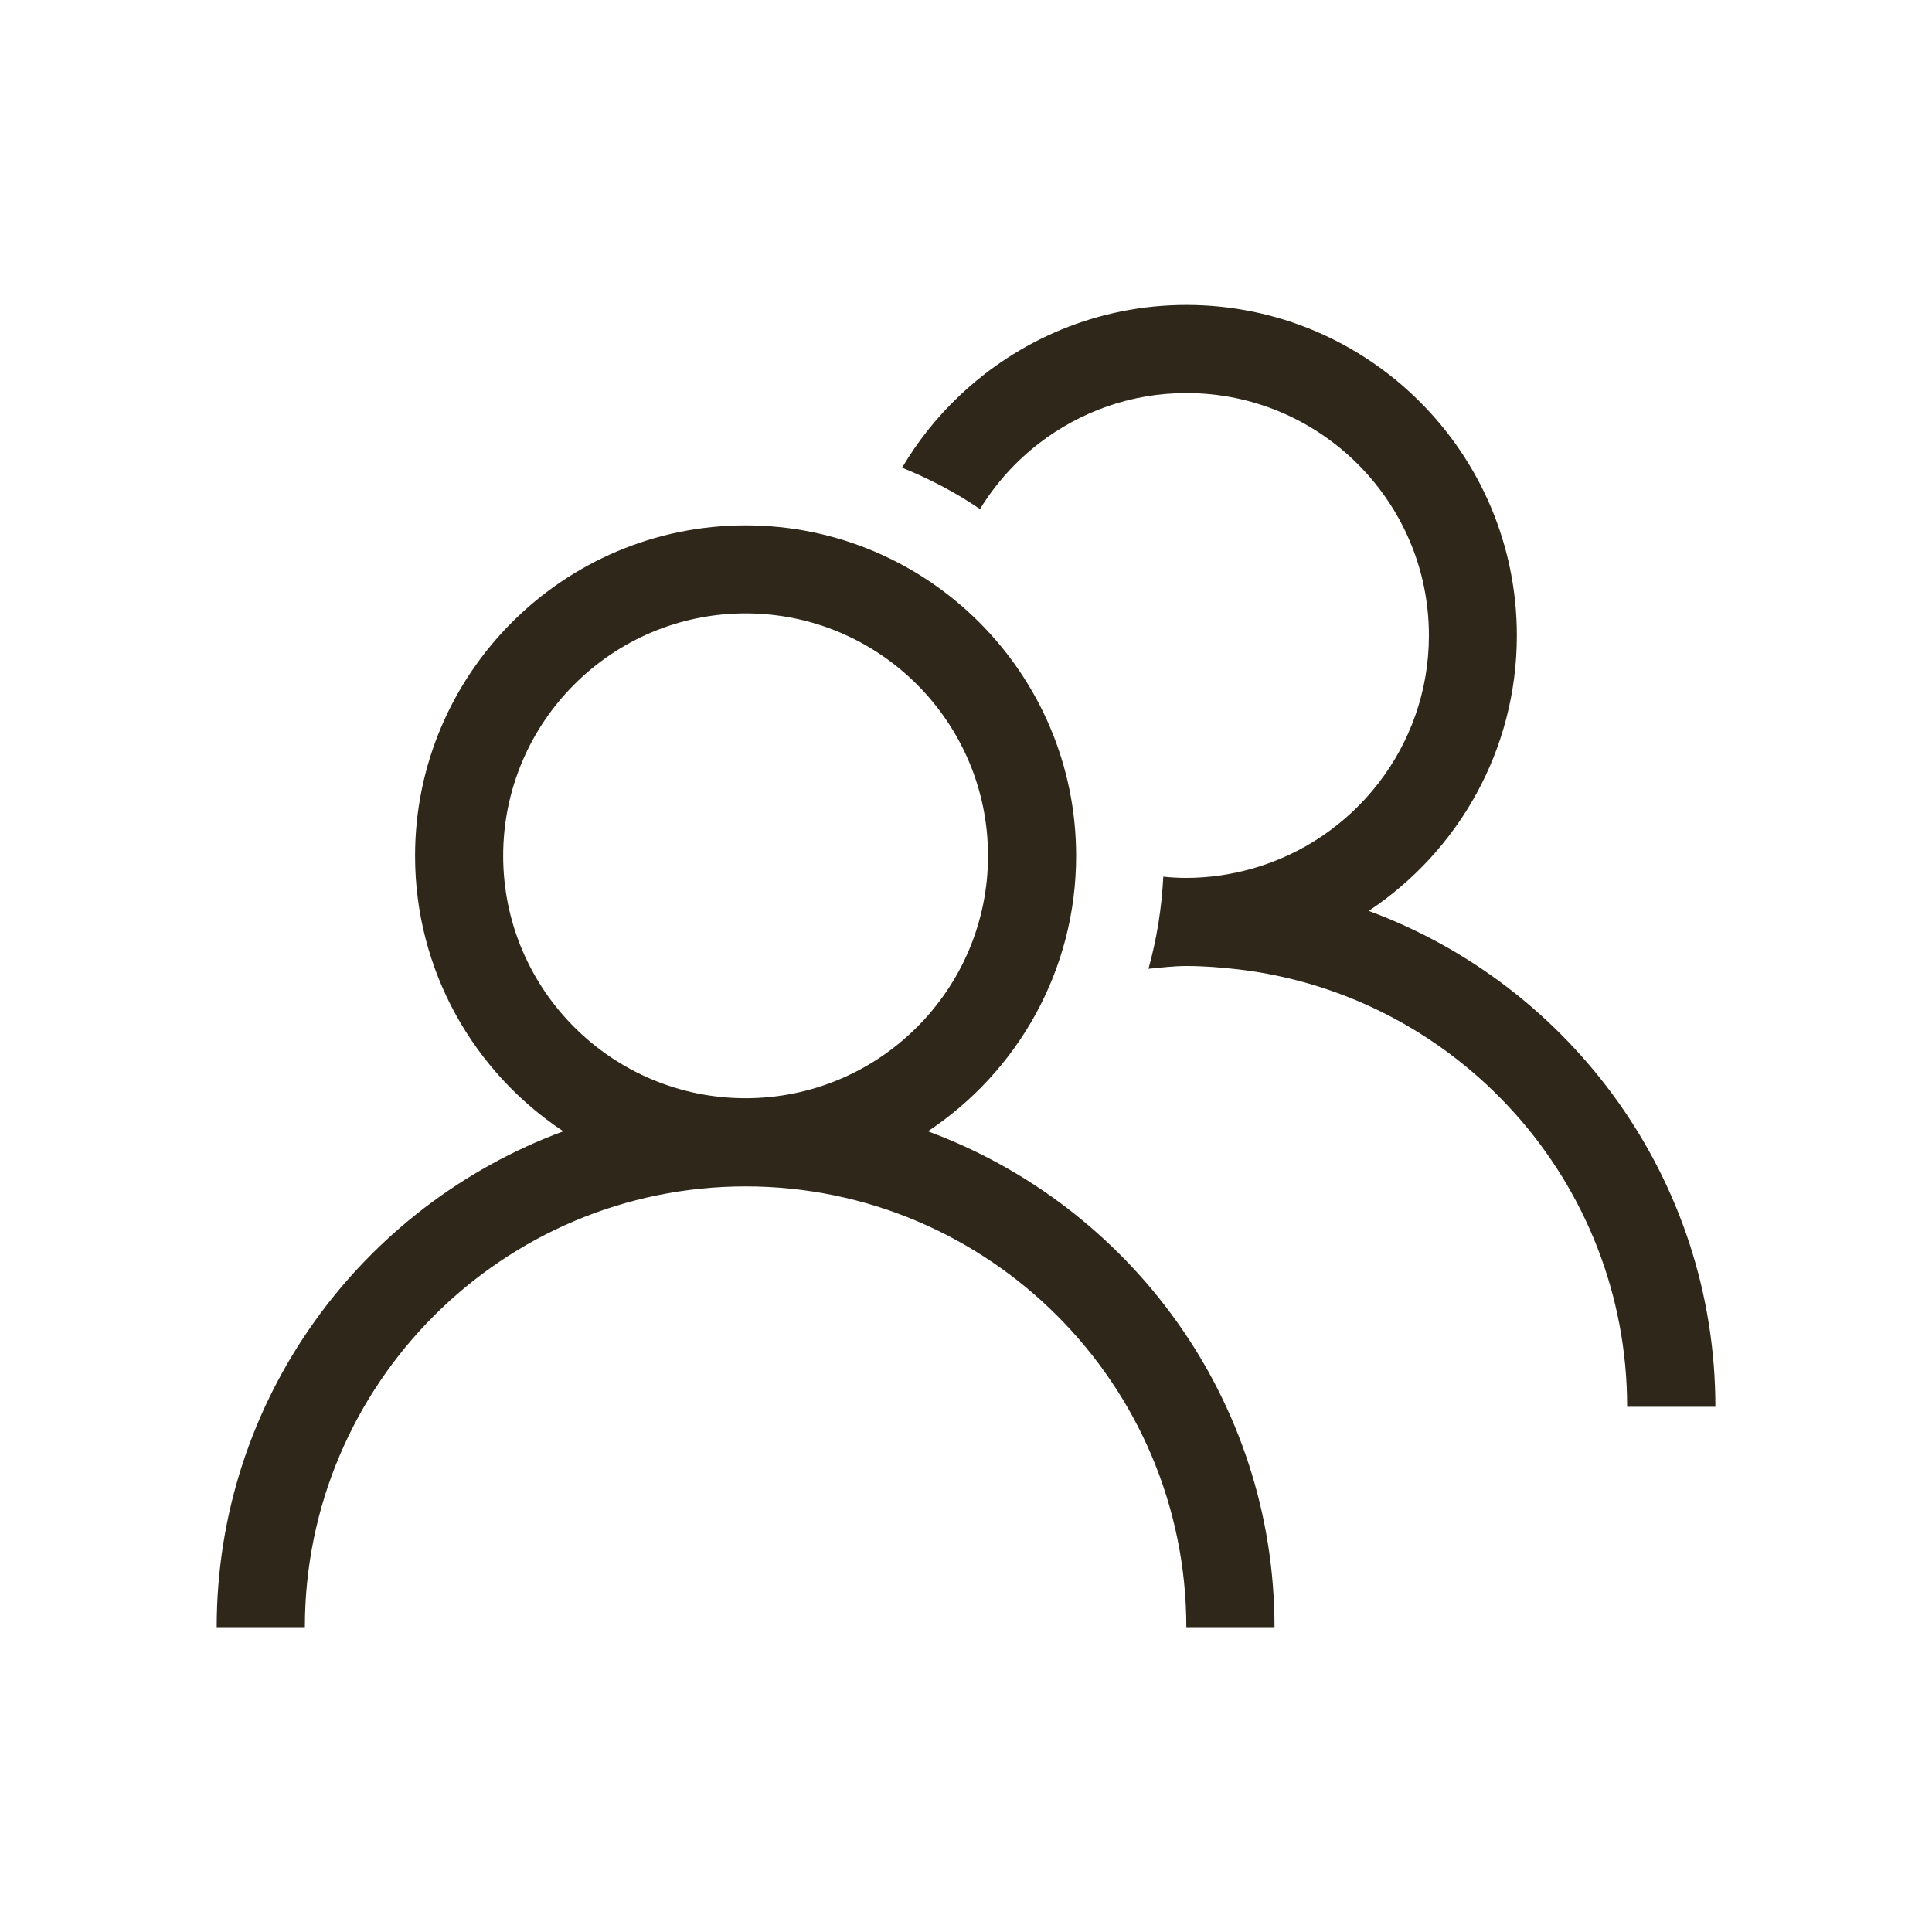<?xml version="1.0" encoding="utf-8"?>
<!-- Generator: Adobe Illustrator 16.0.3, SVG Export Plug-In . SVG Version: 6.00 Build 0)  -->
<!DOCTYPE svg PUBLIC "-//W3C//DTD SVG 1.1//EN" "http://www.w3.org/Graphics/SVG/1.1/DTD/svg11.dtd">
<svg version="1.1" id="Vrstva_1" xmlns="http://www.w3.org/2000/svg" xmlns:xlink="http://www.w3.org/1999/xlink" x="0px" y="0px"
	 width="25px" height="25px" viewBox="0 0 25 25" enable-background="new 0 0 25 25" xml:space="preserve">
<g>
	<path fill="#2E271A" d="M12.007,14.639c1.155-0.766,1.918-2.078,1.918-3.564c0-2.359-1.919-4.277-4.277-4.277
		s-4.277,1.918-4.277,4.277c0,1.487,0.763,2.799,1.918,3.564c-2.613,0.965-4.485,3.473-4.485,6.416h1.141
		c0-3.145,2.559-5.703,5.703-5.703s5.703,2.559,5.703,5.703h1.141C16.492,18.111,14.621,15.604,12.007,14.639z M9.648,14.211
		c-1.729,0-3.137-1.406-3.137-3.137c0-1.729,1.407-3.137,3.137-3.137s3.137,1.407,3.137,3.137
		C12.785,12.805,11.378,14.211,9.648,14.211z"/>
	<path fill="#2E271A" d="M17.711,11.787c1.154-0.766,1.917-2.077,1.917-3.564c0-2.358-1.918-4.277-4.276-4.277
		c-1.143,0-2.18,0.452-2.947,1.185c-0.285,0.271-0.531,0.581-0.732,0.921c0.356,0.144,0.695,0.322,1.008,0.535
		c0.202-0.329,0.461-0.617,0.765-0.851c0.529-0.406,1.188-0.65,1.906-0.65c1.73,0,3.138,1.407,3.138,3.137
		c0,1.436-0.972,2.647-2.29,3.018c-0.27,0.076-0.555,0.119-0.848,0.119c-0.102,0-0.2-0.005-0.299-0.016
		c-0.021,0.411-0.085,0.809-0.192,1.192c0.163-0.015,0.324-0.036,0.491-0.036c0.23,0,0.459,0.019,0.684,0.045
		c2.822,0.339,5.019,2.745,5.019,5.659h1.142C22.195,15.26,20.324,12.751,17.711,11.787z"/>
</g>
</svg>
